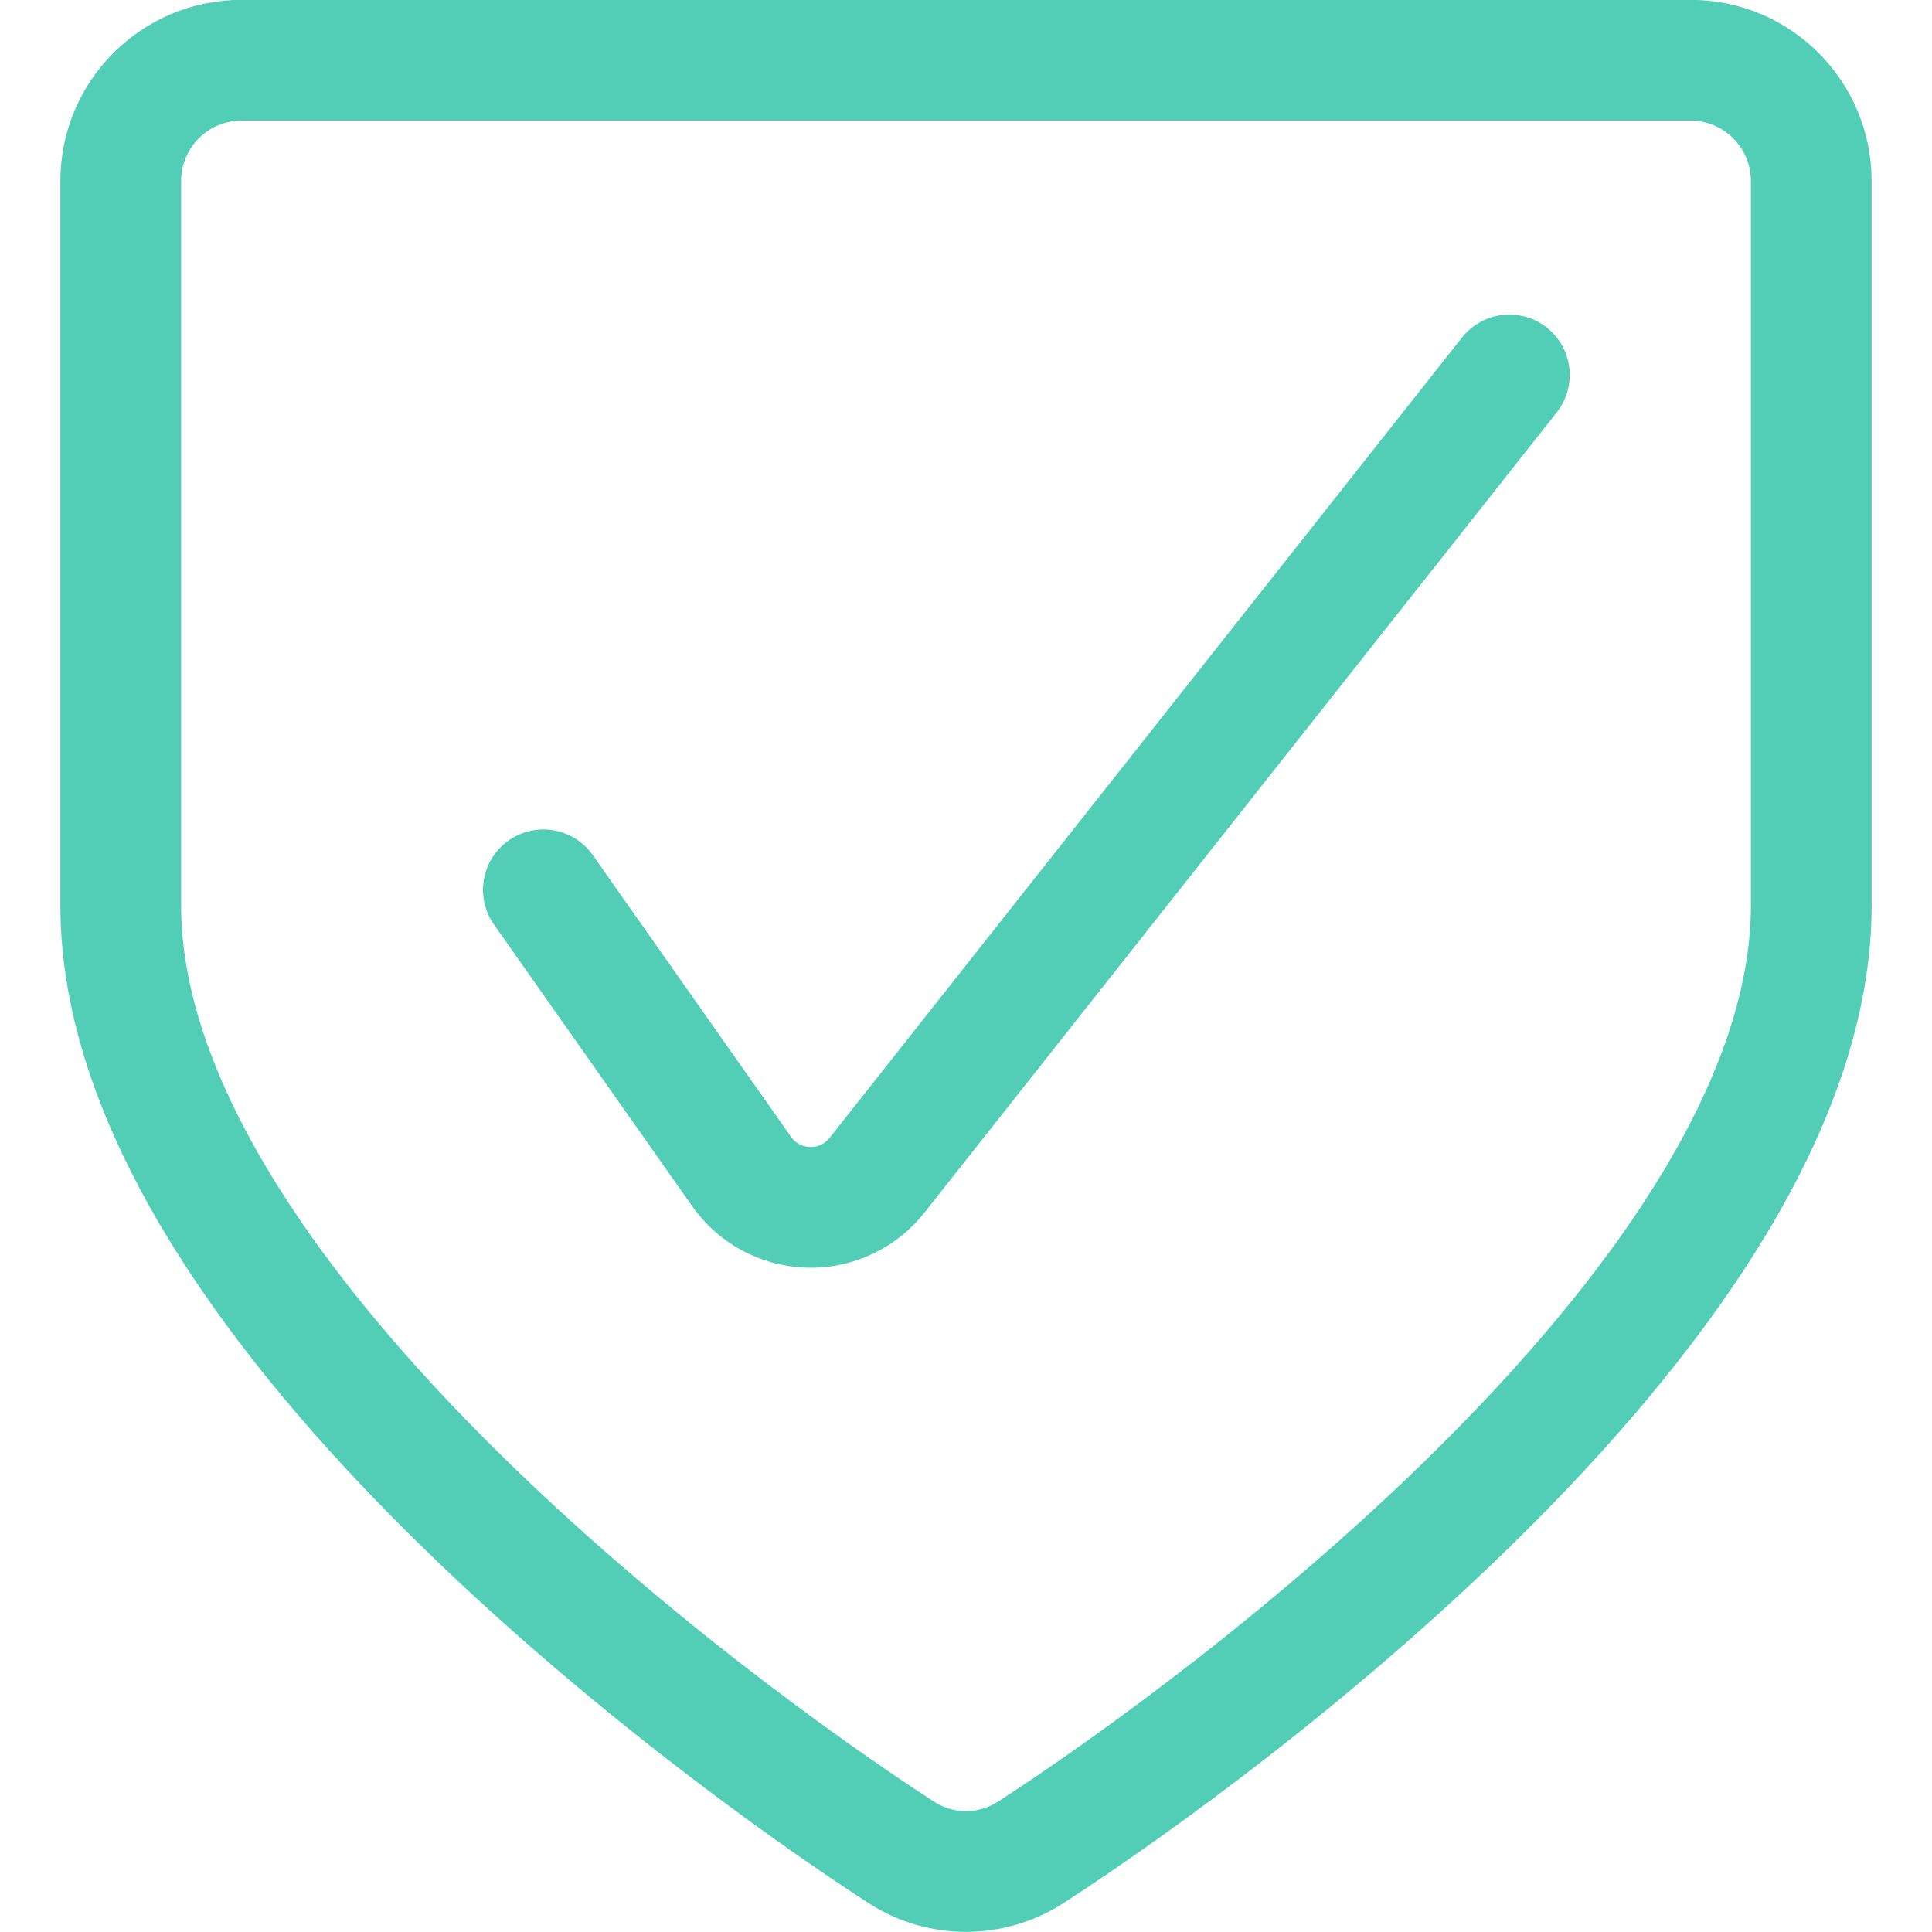 <?xml version="1.0" encoding="UTF-8"?>
<svg xmlns="http://www.w3.org/2000/svg" xmlns:xlink="http://www.w3.org/1999/xlink" width="54px" height="54px" viewBox="0 0 54 54" version="1.1">
  <g id="surface1">
    <path style="fill:none;stroke-width:1.5;stroke-linecap:round;stroke-linejoin:round;stroke:rgb(31.765%,80.784%,70.98%);stroke-opacity:1;stroke-miterlimit:4;" d="M 6.75 11.054 L 9.2 14.535 C 9.389 14.816 9.701 14.988 10.04 14.998 C 10.378 15.009 10.701 14.854 10.906 14.585 L 18.75 4.658 " transform="matrix(2.25,0,0,2.25,0,0)"></path>
    <path style="fill:none;stroke-width:1.5;stroke-linecap:round;stroke-linejoin:round;stroke:rgb(31.765%,80.784%,70.98%);stroke-opacity:1;stroke-miterlimit:4;" d="M 3 0.748 C 2.172 0.748 1.5 1.42 1.5 2.248 L 1.5 11.248 C 1.5 16.062 8.734 21.418 11.193 23.009 C 11.684 23.328 12.316 23.328 12.807 23.009 C 15.266 21.418 22.5 16.062 22.5 11.248 L 22.5 2.248 C 22.5 1.42 21.828 0.748 21 0.748 Z M 3 0.748 " transform="matrix(2.25,0,0,2.25,0,0)"></path>
  </g>
</svg>
